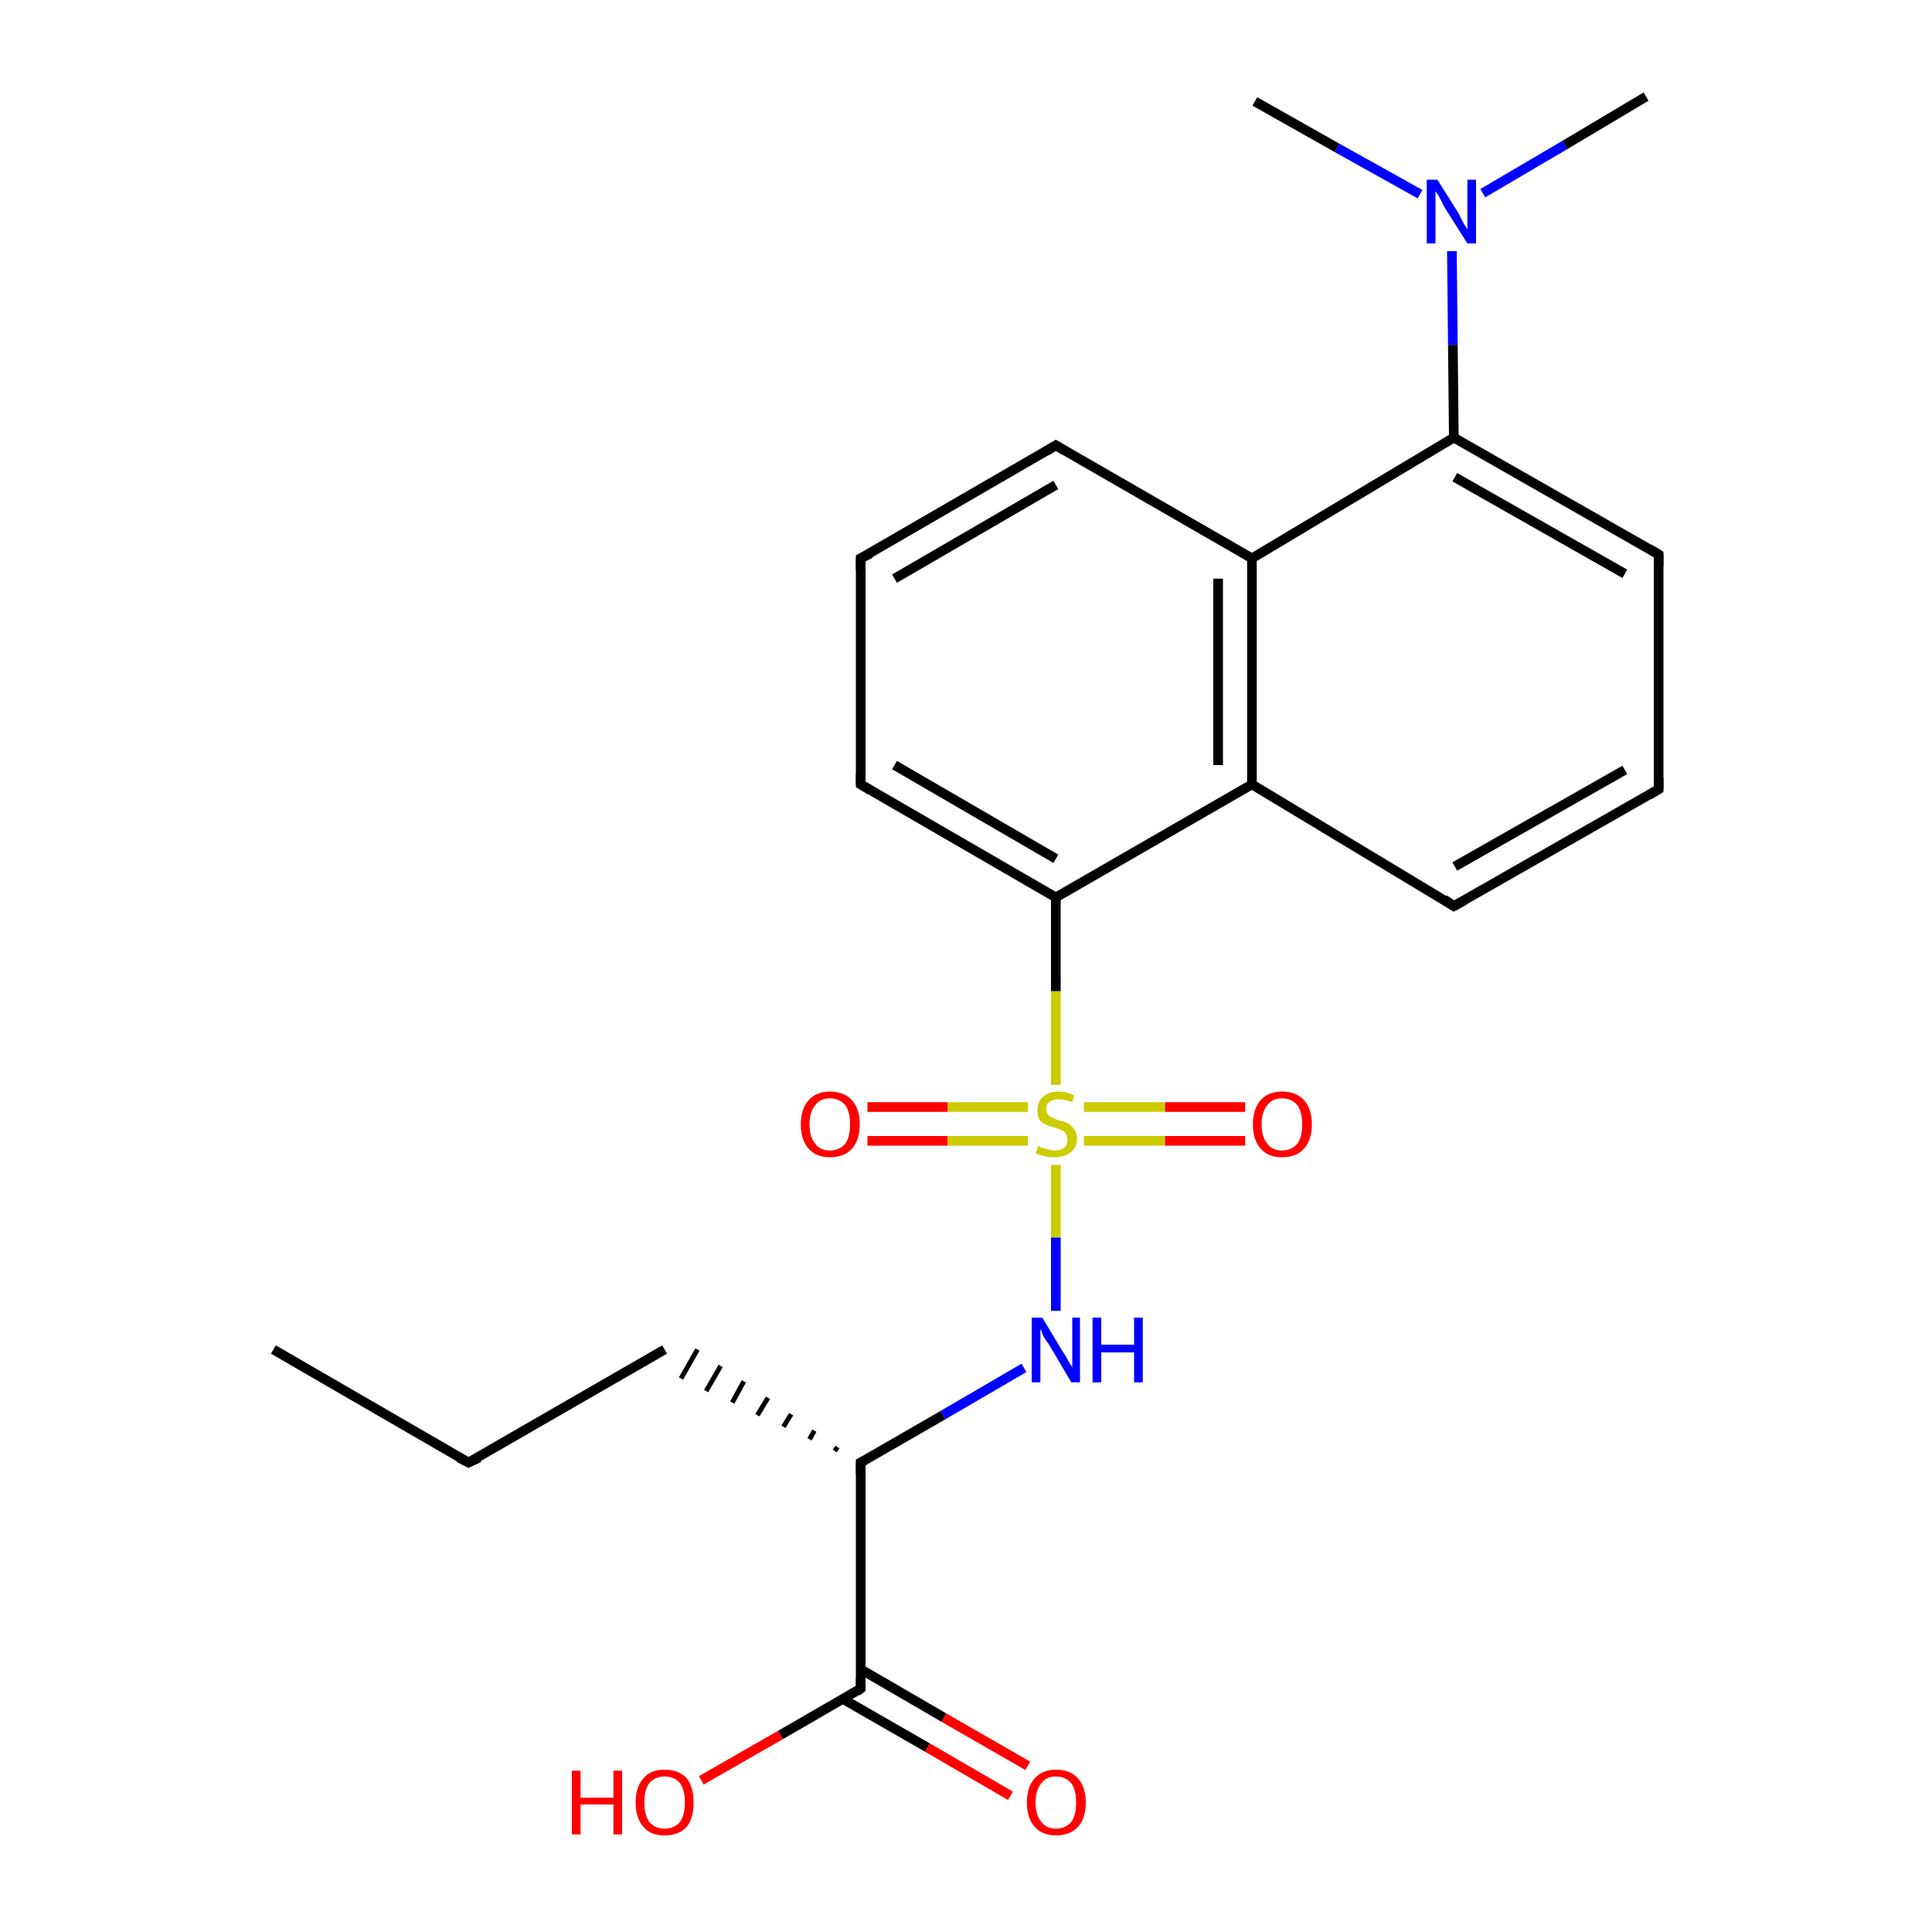 <?xml version='1.0' encoding='iso-8859-1'?>
<svg version='1.1' baseProfile='full'
              xmlns='http://www.w3.org/2000/svg'
                      xmlns:rdkit='http://www.rdkit.org/xml'
                      xmlns:xlink='http://www.w3.org/1999/xlink'
                  xml:space='preserve'
width='200px' height='200px' viewBox='0 0 200 200'>
<!-- END OF HEADER -->
<rect style='opacity:1.0;fill:#FFFFFF;stroke:none' width='200.0' height='200.0' x='0.0' y='0.0'> </rect>
<path class='bond-0 atom-0 atom-1' d='M 106.0,141.6 L 97.6,146.5' style='fill:none;fill-rule:evenodd;stroke:#0000FF;stroke-width:1.0px;stroke-linecap:butt;stroke-linejoin:miter;stroke-opacity:1' />
<path class='bond-0 atom-0 atom-1' d='M 97.6,146.5 L 89.1,151.4' style='fill:none;fill-rule:evenodd;stroke:#000000;stroke-width:1.0px;stroke-linecap:butt;stroke-linejoin:miter;stroke-opacity:1' />
<path class='bond-1 atom-0 atom-8' d='M 109.3,135.7 L 109.3,128.1' style='fill:none;fill-rule:evenodd;stroke:#0000FF;stroke-width:1.0px;stroke-linecap:butt;stroke-linejoin:miter;stroke-opacity:1' />
<path class='bond-1 atom-0 atom-8' d='M 109.3,128.1 L 109.3,120.6' style='fill:none;fill-rule:evenodd;stroke:#CCCC00;stroke-width:1.0px;stroke-linecap:butt;stroke-linejoin:miter;stroke-opacity:1' />
<path class='bond-2 atom-1 atom-4' d='M 86.7,149.8 L 86.4,150.2' style='fill:none;fill-rule:evenodd;stroke:#000000;stroke-width:0.5px;stroke-linecap:butt;stroke-linejoin:miter;stroke-opacity:1' />
<path class='bond-2 atom-1 atom-4' d='M 84.3,148.1 L 83.8,149.0' style='fill:none;fill-rule:evenodd;stroke:#000000;stroke-width:0.5px;stroke-linecap:butt;stroke-linejoin:miter;stroke-opacity:1' />
<path class='bond-2 atom-1 atom-4' d='M 81.9,146.4 L 81.1,147.7' style='fill:none;fill-rule:evenodd;stroke:#000000;stroke-width:0.5px;stroke-linecap:butt;stroke-linejoin:miter;stroke-opacity:1' />
<path class='bond-2 atom-1 atom-4' d='M 79.5,144.7 L 78.4,146.5' style='fill:none;fill-rule:evenodd;stroke:#000000;stroke-width:0.5px;stroke-linecap:butt;stroke-linejoin:miter;stroke-opacity:1' />
<path class='bond-2 atom-1 atom-4' d='M 77.0,143.0 L 75.8,145.2' style='fill:none;fill-rule:evenodd;stroke:#000000;stroke-width:0.5px;stroke-linecap:butt;stroke-linejoin:miter;stroke-opacity:1' />
<path class='bond-2 atom-1 atom-4' d='M 74.6,141.4 L 73.1,144.0' style='fill:none;fill-rule:evenodd;stroke:#000000;stroke-width:0.5px;stroke-linecap:butt;stroke-linejoin:miter;stroke-opacity:1' />
<path class='bond-2 atom-1 atom-4' d='M 72.2,139.7 L 70.5,142.7' style='fill:none;fill-rule:evenodd;stroke:#000000;stroke-width:0.5px;stroke-linecap:butt;stroke-linejoin:miter;stroke-opacity:1' />
<path class='bond-3 atom-1 atom-2' d='M 89.1,151.4 L 89.1,174.8' style='fill:none;fill-rule:evenodd;stroke:#000000;stroke-width:1.0px;stroke-linecap:butt;stroke-linejoin:miter;stroke-opacity:1' />
<path class='bond-4 atom-7 atom-2' d='M 72.6,184.3 L 80.8,179.6' style='fill:none;fill-rule:evenodd;stroke:#FF0000;stroke-width:1.0px;stroke-linecap:butt;stroke-linejoin:miter;stroke-opacity:1' />
<path class='bond-4 atom-7 atom-2' d='M 80.8,179.6 L 89.1,174.8' style='fill:none;fill-rule:evenodd;stroke:#000000;stroke-width:1.0px;stroke-linecap:butt;stroke-linejoin:miter;stroke-opacity:1' />
<path class='bond-5 atom-3 atom-2' d='M 104.6,185.9 L 96.0,180.9' style='fill:none;fill-rule:evenodd;stroke:#FF0000;stroke-width:1.0px;stroke-linecap:butt;stroke-linejoin:miter;stroke-opacity:1' />
<path class='bond-5 atom-3 atom-2' d='M 96.0,180.9 L 87.3,175.9' style='fill:none;fill-rule:evenodd;stroke:#000000;stroke-width:1.0px;stroke-linecap:butt;stroke-linejoin:miter;stroke-opacity:1' />
<path class='bond-5 atom-3 atom-2' d='M 106.4,182.8 L 97.7,177.8' style='fill:none;fill-rule:evenodd;stroke:#FF0000;stroke-width:1.0px;stroke-linecap:butt;stroke-linejoin:miter;stroke-opacity:1' />
<path class='bond-5 atom-3 atom-2' d='M 97.7,177.8 L 89.1,172.8' style='fill:none;fill-rule:evenodd;stroke:#000000;stroke-width:1.0px;stroke-linecap:butt;stroke-linejoin:miter;stroke-opacity:1' />
<path class='bond-6 atom-4 atom-5' d='M 68.8,139.7 L 48.5,151.4' style='fill:none;fill-rule:evenodd;stroke:#000000;stroke-width:1.0px;stroke-linecap:butt;stroke-linejoin:miter;stroke-opacity:1' />
<path class='bond-7 atom-5 atom-6' d='M 48.5,151.4 L 28.3,139.7' style='fill:none;fill-rule:evenodd;stroke:#000000;stroke-width:1.0px;stroke-linecap:butt;stroke-linejoin:miter;stroke-opacity:1' />
<path class='bond-8 atom-8 atom-9' d='M 106.4,114.6 L 98.1,114.6' style='fill:none;fill-rule:evenodd;stroke:#CCCC00;stroke-width:1.0px;stroke-linecap:butt;stroke-linejoin:miter;stroke-opacity:1' />
<path class='bond-8 atom-8 atom-9' d='M 98.1,114.6 L 89.8,114.6' style='fill:none;fill-rule:evenodd;stroke:#FF0000;stroke-width:1.0px;stroke-linecap:butt;stroke-linejoin:miter;stroke-opacity:1' />
<path class='bond-8 atom-8 atom-9' d='M 106.4,118.1 L 98.1,118.1' style='fill:none;fill-rule:evenodd;stroke:#CCCC00;stroke-width:1.0px;stroke-linecap:butt;stroke-linejoin:miter;stroke-opacity:1' />
<path class='bond-8 atom-8 atom-9' d='M 98.1,118.1 L 89.8,118.1' style='fill:none;fill-rule:evenodd;stroke:#FF0000;stroke-width:1.0px;stroke-linecap:butt;stroke-linejoin:miter;stroke-opacity:1' />
<path class='bond-9 atom-8 atom-10' d='M 112.2,118.1 L 120.6,118.1' style='fill:none;fill-rule:evenodd;stroke:#CCCC00;stroke-width:1.0px;stroke-linecap:butt;stroke-linejoin:miter;stroke-opacity:1' />
<path class='bond-9 atom-8 atom-10' d='M 120.6,118.1 L 128.9,118.1' style='fill:none;fill-rule:evenodd;stroke:#FF0000;stroke-width:1.0px;stroke-linecap:butt;stroke-linejoin:miter;stroke-opacity:1' />
<path class='bond-9 atom-8 atom-10' d='M 112.2,114.6 L 120.6,114.6' style='fill:none;fill-rule:evenodd;stroke:#CCCC00;stroke-width:1.0px;stroke-linecap:butt;stroke-linejoin:miter;stroke-opacity:1' />
<path class='bond-9 atom-8 atom-10' d='M 120.6,114.6 L 128.9,114.6' style='fill:none;fill-rule:evenodd;stroke:#FF0000;stroke-width:1.0px;stroke-linecap:butt;stroke-linejoin:miter;stroke-opacity:1' />
<path class='bond-10 atom-8 atom-11' d='M 109.3,112.3 L 109.3,102.6' style='fill:none;fill-rule:evenodd;stroke:#CCCC00;stroke-width:1.0px;stroke-linecap:butt;stroke-linejoin:miter;stroke-opacity:1' />
<path class='bond-10 atom-8 atom-11' d='M 109.3,102.6 L 109.3,92.9' style='fill:none;fill-rule:evenodd;stroke:#000000;stroke-width:1.0px;stroke-linecap:butt;stroke-linejoin:miter;stroke-opacity:1' />
<path class='bond-11 atom-11 atom-12' d='M 109.3,92.9 L 89.1,81.2' style='fill:none;fill-rule:evenodd;stroke:#000000;stroke-width:1.0px;stroke-linecap:butt;stroke-linejoin:miter;stroke-opacity:1' />
<path class='bond-11 atom-11 atom-12' d='M 109.3,88.9 L 92.6,79.2' style='fill:none;fill-rule:evenodd;stroke:#000000;stroke-width:1.0px;stroke-linecap:butt;stroke-linejoin:miter;stroke-opacity:1' />
<path class='bond-12 atom-11 atom-16' d='M 109.3,92.9 L 129.6,81.2' style='fill:none;fill-rule:evenodd;stroke:#000000;stroke-width:1.0px;stroke-linecap:butt;stroke-linejoin:miter;stroke-opacity:1' />
<path class='bond-13 atom-12 atom-13' d='M 89.1,81.2 L 89.1,57.8' style='fill:none;fill-rule:evenodd;stroke:#000000;stroke-width:1.0px;stroke-linecap:butt;stroke-linejoin:miter;stroke-opacity:1' />
<path class='bond-14 atom-13 atom-14' d='M 89.1,57.8 L 109.3,46.1' style='fill:none;fill-rule:evenodd;stroke:#000000;stroke-width:1.0px;stroke-linecap:butt;stroke-linejoin:miter;stroke-opacity:1' />
<path class='bond-14 atom-13 atom-14' d='M 92.6,59.9 L 109.3,50.2' style='fill:none;fill-rule:evenodd;stroke:#000000;stroke-width:1.0px;stroke-linecap:butt;stroke-linejoin:miter;stroke-opacity:1' />
<path class='bond-15 atom-14 atom-15' d='M 109.3,46.1 L 129.6,57.8' style='fill:none;fill-rule:evenodd;stroke:#000000;stroke-width:1.0px;stroke-linecap:butt;stroke-linejoin:miter;stroke-opacity:1' />
<path class='bond-16 atom-15 atom-16' d='M 129.6,57.8 L 129.6,81.2' style='fill:none;fill-rule:evenodd;stroke:#000000;stroke-width:1.0px;stroke-linecap:butt;stroke-linejoin:miter;stroke-opacity:1' />
<path class='bond-16 atom-15 atom-16' d='M 126.1,59.9 L 126.1,79.2' style='fill:none;fill-rule:evenodd;stroke:#000000;stroke-width:1.0px;stroke-linecap:butt;stroke-linejoin:miter;stroke-opacity:1' />
<path class='bond-17 atom-15 atom-20' d='M 129.6,57.8 L 150.5,45.3' style='fill:none;fill-rule:evenodd;stroke:#000000;stroke-width:1.0px;stroke-linecap:butt;stroke-linejoin:miter;stroke-opacity:1' />
<path class='bond-18 atom-16 atom-17' d='M 129.6,81.2 L 150.5,93.8' style='fill:none;fill-rule:evenodd;stroke:#000000;stroke-width:1.0px;stroke-linecap:butt;stroke-linejoin:miter;stroke-opacity:1' />
<path class='bond-19 atom-17 atom-18' d='M 150.5,93.8 L 171.7,81.7' style='fill:none;fill-rule:evenodd;stroke:#000000;stroke-width:1.0px;stroke-linecap:butt;stroke-linejoin:miter;stroke-opacity:1' />
<path class='bond-19 atom-17 atom-18' d='M 150.6,89.7 L 168.2,79.7' style='fill:none;fill-rule:evenodd;stroke:#000000;stroke-width:1.0px;stroke-linecap:butt;stroke-linejoin:miter;stroke-opacity:1' />
<path class='bond-20 atom-18 atom-19' d='M 171.7,81.7 L 171.7,57.4' style='fill:none;fill-rule:evenodd;stroke:#000000;stroke-width:1.0px;stroke-linecap:butt;stroke-linejoin:miter;stroke-opacity:1' />
<path class='bond-21 atom-19 atom-20' d='M 171.7,57.4 L 150.5,45.3' style='fill:none;fill-rule:evenodd;stroke:#000000;stroke-width:1.0px;stroke-linecap:butt;stroke-linejoin:miter;stroke-opacity:1' />
<path class='bond-21 atom-19 atom-20' d='M 168.2,59.4 L 150.6,49.4' style='fill:none;fill-rule:evenodd;stroke:#000000;stroke-width:1.0px;stroke-linecap:butt;stroke-linejoin:miter;stroke-opacity:1' />
<path class='bond-22 atom-20 atom-21' d='M 150.5,45.3 L 150.4,35.7' style='fill:none;fill-rule:evenodd;stroke:#000000;stroke-width:1.0px;stroke-linecap:butt;stroke-linejoin:miter;stroke-opacity:1' />
<path class='bond-22 atom-20 atom-21' d='M 150.4,35.7 L 150.3,26.0' style='fill:none;fill-rule:evenodd;stroke:#0000FF;stroke-width:1.0px;stroke-linecap:butt;stroke-linejoin:miter;stroke-opacity:1' />
<path class='bond-23 atom-21 atom-23' d='M 153.5,20.0 L 162.0,15.0' style='fill:none;fill-rule:evenodd;stroke:#0000FF;stroke-width:1.0px;stroke-linecap:butt;stroke-linejoin:miter;stroke-opacity:1' />
<path class='bond-23 atom-21 atom-23' d='M 162.0,15.0 L 170.4,10.0' style='fill:none;fill-rule:evenodd;stroke:#000000;stroke-width:1.0px;stroke-linecap:butt;stroke-linejoin:miter;stroke-opacity:1' />
<path class='bond-24 atom-21 atom-22' d='M 147.0,20.1 L 138.4,15.3' style='fill:none;fill-rule:evenodd;stroke:#0000FF;stroke-width:1.0px;stroke-linecap:butt;stroke-linejoin:miter;stroke-opacity:1' />
<path class='bond-24 atom-21 atom-22' d='M 138.4,15.3 L 129.9,10.5' style='fill:none;fill-rule:evenodd;stroke:#000000;stroke-width:1.0px;stroke-linecap:butt;stroke-linejoin:miter;stroke-opacity:1' />
<path d='M 89.5,151.2 L 89.1,151.4 L 89.1,152.6' style='fill:none;stroke:#000000;stroke-width:1.0px;stroke-linecap:butt;stroke-linejoin:miter;stroke-opacity:1;' />
<path d='M 89.1,173.7 L 89.1,174.8 L 88.7,175.1' style='fill:none;stroke:#000000;stroke-width:1.0px;stroke-linecap:butt;stroke-linejoin:miter;stroke-opacity:1;' />
<path d='M 49.6,150.9 L 48.5,151.4 L 47.5,150.9' style='fill:none;stroke:#000000;stroke-width:1.0px;stroke-linecap:butt;stroke-linejoin:miter;stroke-opacity:1;' />
<path d='M 90.1,81.8 L 89.1,81.2 L 89.1,80.1' style='fill:none;stroke:#000000;stroke-width:1.0px;stroke-linecap:butt;stroke-linejoin:miter;stroke-opacity:1;' />
<path d='M 89.1,59.0 L 89.1,57.8 L 90.1,57.3' style='fill:none;stroke:#000000;stroke-width:1.0px;stroke-linecap:butt;stroke-linejoin:miter;stroke-opacity:1;' />
<path d='M 108.3,46.7 L 109.3,46.1 L 110.3,46.7' style='fill:none;stroke:#000000;stroke-width:1.0px;stroke-linecap:butt;stroke-linejoin:miter;stroke-opacity:1;' />
<path d='M 149.5,93.1 L 150.5,93.8 L 151.6,93.2' style='fill:none;stroke:#000000;stroke-width:1.0px;stroke-linecap:butt;stroke-linejoin:miter;stroke-opacity:1;' />
<path d='M 170.7,82.3 L 171.7,81.7 L 171.7,80.5' style='fill:none;stroke:#000000;stroke-width:1.0px;stroke-linecap:butt;stroke-linejoin:miter;stroke-opacity:1;' />
<path d='M 171.7,58.6 L 171.7,57.4 L 170.7,56.8' style='fill:none;stroke:#000000;stroke-width:1.0px;stroke-linecap:butt;stroke-linejoin:miter;stroke-opacity:1;' />
<path class='atom-0' d='M 107.9 136.4
L 110.0 139.9
Q 110.3 140.3, 110.6 140.9
Q 111.0 141.5, 111.0 141.6
L 111.0 136.4
L 111.8 136.4
L 111.8 143.1
L 110.9 143.1
L 108.6 139.2
Q 108.3 138.8, 108.0 138.3
Q 107.8 137.7, 107.7 137.6
L 107.7 143.1
L 106.8 143.1
L 106.8 136.4
L 107.9 136.4
' fill='#0000FF'/>
<path class='atom-0' d='M 113.1 136.4
L 114.0 136.4
L 114.0 139.2
L 117.4 139.2
L 117.4 136.4
L 118.3 136.4
L 118.3 143.1
L 117.4 143.1
L 117.4 140.0
L 114.0 140.0
L 114.0 143.1
L 113.1 143.1
L 113.1 136.4
' fill='#0000FF'/>
<path class='atom-3' d='M 106.3 186.6
Q 106.3 185.0, 107.1 184.1
Q 107.9 183.2, 109.3 183.2
Q 110.8 183.2, 111.6 184.1
Q 112.4 185.0, 112.4 186.6
Q 112.4 188.2, 111.6 189.1
Q 110.8 190.0, 109.3 190.0
Q 107.9 190.0, 107.1 189.1
Q 106.3 188.2, 106.3 186.6
M 109.3 189.3
Q 110.3 189.3, 110.9 188.6
Q 111.4 187.9, 111.4 186.6
Q 111.4 185.3, 110.9 184.6
Q 110.3 183.9, 109.3 183.9
Q 108.3 183.9, 107.8 184.6
Q 107.2 185.3, 107.2 186.6
Q 107.2 187.9, 107.8 188.6
Q 108.3 189.3, 109.3 189.3
' fill='#FF0000'/>
<path class='atom-7' d='M 59.2 183.3
L 60.1 183.3
L 60.1 186.1
L 63.5 186.1
L 63.5 183.3
L 64.4 183.3
L 64.4 189.9
L 63.5 189.9
L 63.5 186.8
L 60.1 186.8
L 60.1 189.9
L 59.2 189.9
L 59.2 183.3
' fill='#FF0000'/>
<path class='atom-7' d='M 65.8 186.6
Q 65.8 185.0, 66.6 184.1
Q 67.3 183.2, 68.8 183.2
Q 70.3 183.2, 71.1 184.1
Q 71.8 185.0, 71.8 186.6
Q 71.8 188.2, 71.1 189.1
Q 70.3 190.0, 68.8 190.0
Q 67.3 190.0, 66.6 189.1
Q 65.8 188.2, 65.8 186.6
M 68.8 189.3
Q 69.8 189.3, 70.4 188.6
Q 70.9 187.9, 70.9 186.6
Q 70.9 185.3, 70.4 184.6
Q 69.8 183.9, 68.8 183.9
Q 67.8 183.9, 67.2 184.6
Q 66.7 185.3, 66.7 186.6
Q 66.7 187.9, 67.2 188.6
Q 67.8 189.3, 68.8 189.3
' fill='#FF0000'/>
<path class='atom-8' d='M 107.5 118.6
Q 107.5 118.6, 107.8 118.8
Q 108.2 118.9, 108.5 119.0
Q 108.8 119.1, 109.2 119.1
Q 109.8 119.1, 110.2 118.8
Q 110.5 118.5, 110.5 117.9
Q 110.5 117.6, 110.3 117.3
Q 110.2 117.1, 109.9 117.0
Q 109.6 116.9, 109.1 116.7
Q 108.6 116.6, 108.2 116.4
Q 107.8 116.2, 107.6 115.9
Q 107.4 115.5, 107.4 114.9
Q 107.4 114.1, 107.9 113.6
Q 108.5 113.0, 109.6 113.0
Q 110.4 113.0, 111.2 113.4
L 111.0 114.1
Q 110.2 113.8, 109.6 113.8
Q 109.0 113.8, 108.6 114.1
Q 108.3 114.3, 108.3 114.8
Q 108.3 115.1, 108.5 115.4
Q 108.7 115.6, 108.9 115.7
Q 109.2 115.8, 109.6 116.0
Q 110.2 116.1, 110.6 116.3
Q 110.9 116.5, 111.2 116.9
Q 111.5 117.3, 111.5 117.9
Q 111.5 118.8, 110.8 119.3
Q 110.2 119.8, 109.2 119.8
Q 108.6 119.8, 108.2 119.7
Q 107.7 119.6, 107.2 119.4
L 107.5 118.6
' fill='#CCCC00'/>
<path class='atom-9' d='M 82.9 116.4
Q 82.9 114.8, 83.7 113.9
Q 84.5 113.0, 85.9 113.0
Q 87.4 113.0, 88.2 113.9
Q 89.0 114.8, 89.0 116.4
Q 89.0 118.0, 88.2 118.9
Q 87.4 119.8, 85.9 119.8
Q 84.5 119.8, 83.7 118.9
Q 82.9 118.0, 82.9 116.4
M 85.9 119.1
Q 86.9 119.1, 87.5 118.4
Q 88.0 117.7, 88.0 116.4
Q 88.0 115.1, 87.5 114.4
Q 86.9 113.7, 85.9 113.7
Q 84.9 113.7, 84.4 114.4
Q 83.8 115.1, 83.8 116.4
Q 83.8 117.7, 84.4 118.4
Q 84.9 119.1, 85.9 119.1
' fill='#FF0000'/>
<path class='atom-10' d='M 129.7 116.4
Q 129.7 114.8, 130.5 113.9
Q 131.3 113.0, 132.7 113.0
Q 134.2 113.0, 135.0 113.9
Q 135.8 114.8, 135.8 116.4
Q 135.8 118.0, 135.0 118.9
Q 134.2 119.8, 132.7 119.8
Q 131.3 119.8, 130.5 118.9
Q 129.7 118.0, 129.7 116.4
M 132.7 119.1
Q 133.7 119.1, 134.3 118.4
Q 134.8 117.7, 134.8 116.4
Q 134.8 115.1, 134.3 114.4
Q 133.7 113.7, 132.7 113.7
Q 131.7 113.7, 131.2 114.4
Q 130.6 115.1, 130.6 116.4
Q 130.6 117.7, 131.2 118.4
Q 131.7 119.1, 132.7 119.1
' fill='#FF0000'/>
<path class='atom-21' d='M 148.8 18.6
L 151.0 22.1
Q 151.2 22.5, 151.5 23.1
Q 151.9 23.7, 151.9 23.8
L 151.9 18.6
L 152.8 18.6
L 152.8 25.2
L 151.9 25.2
L 149.5 21.4
Q 149.3 21.0, 149.0 20.4
Q 148.7 19.9, 148.6 19.8
L 148.6 25.2
L 147.7 25.2
L 147.7 18.6
L 148.8 18.6
' fill='#0000FF'/>
</svg>
